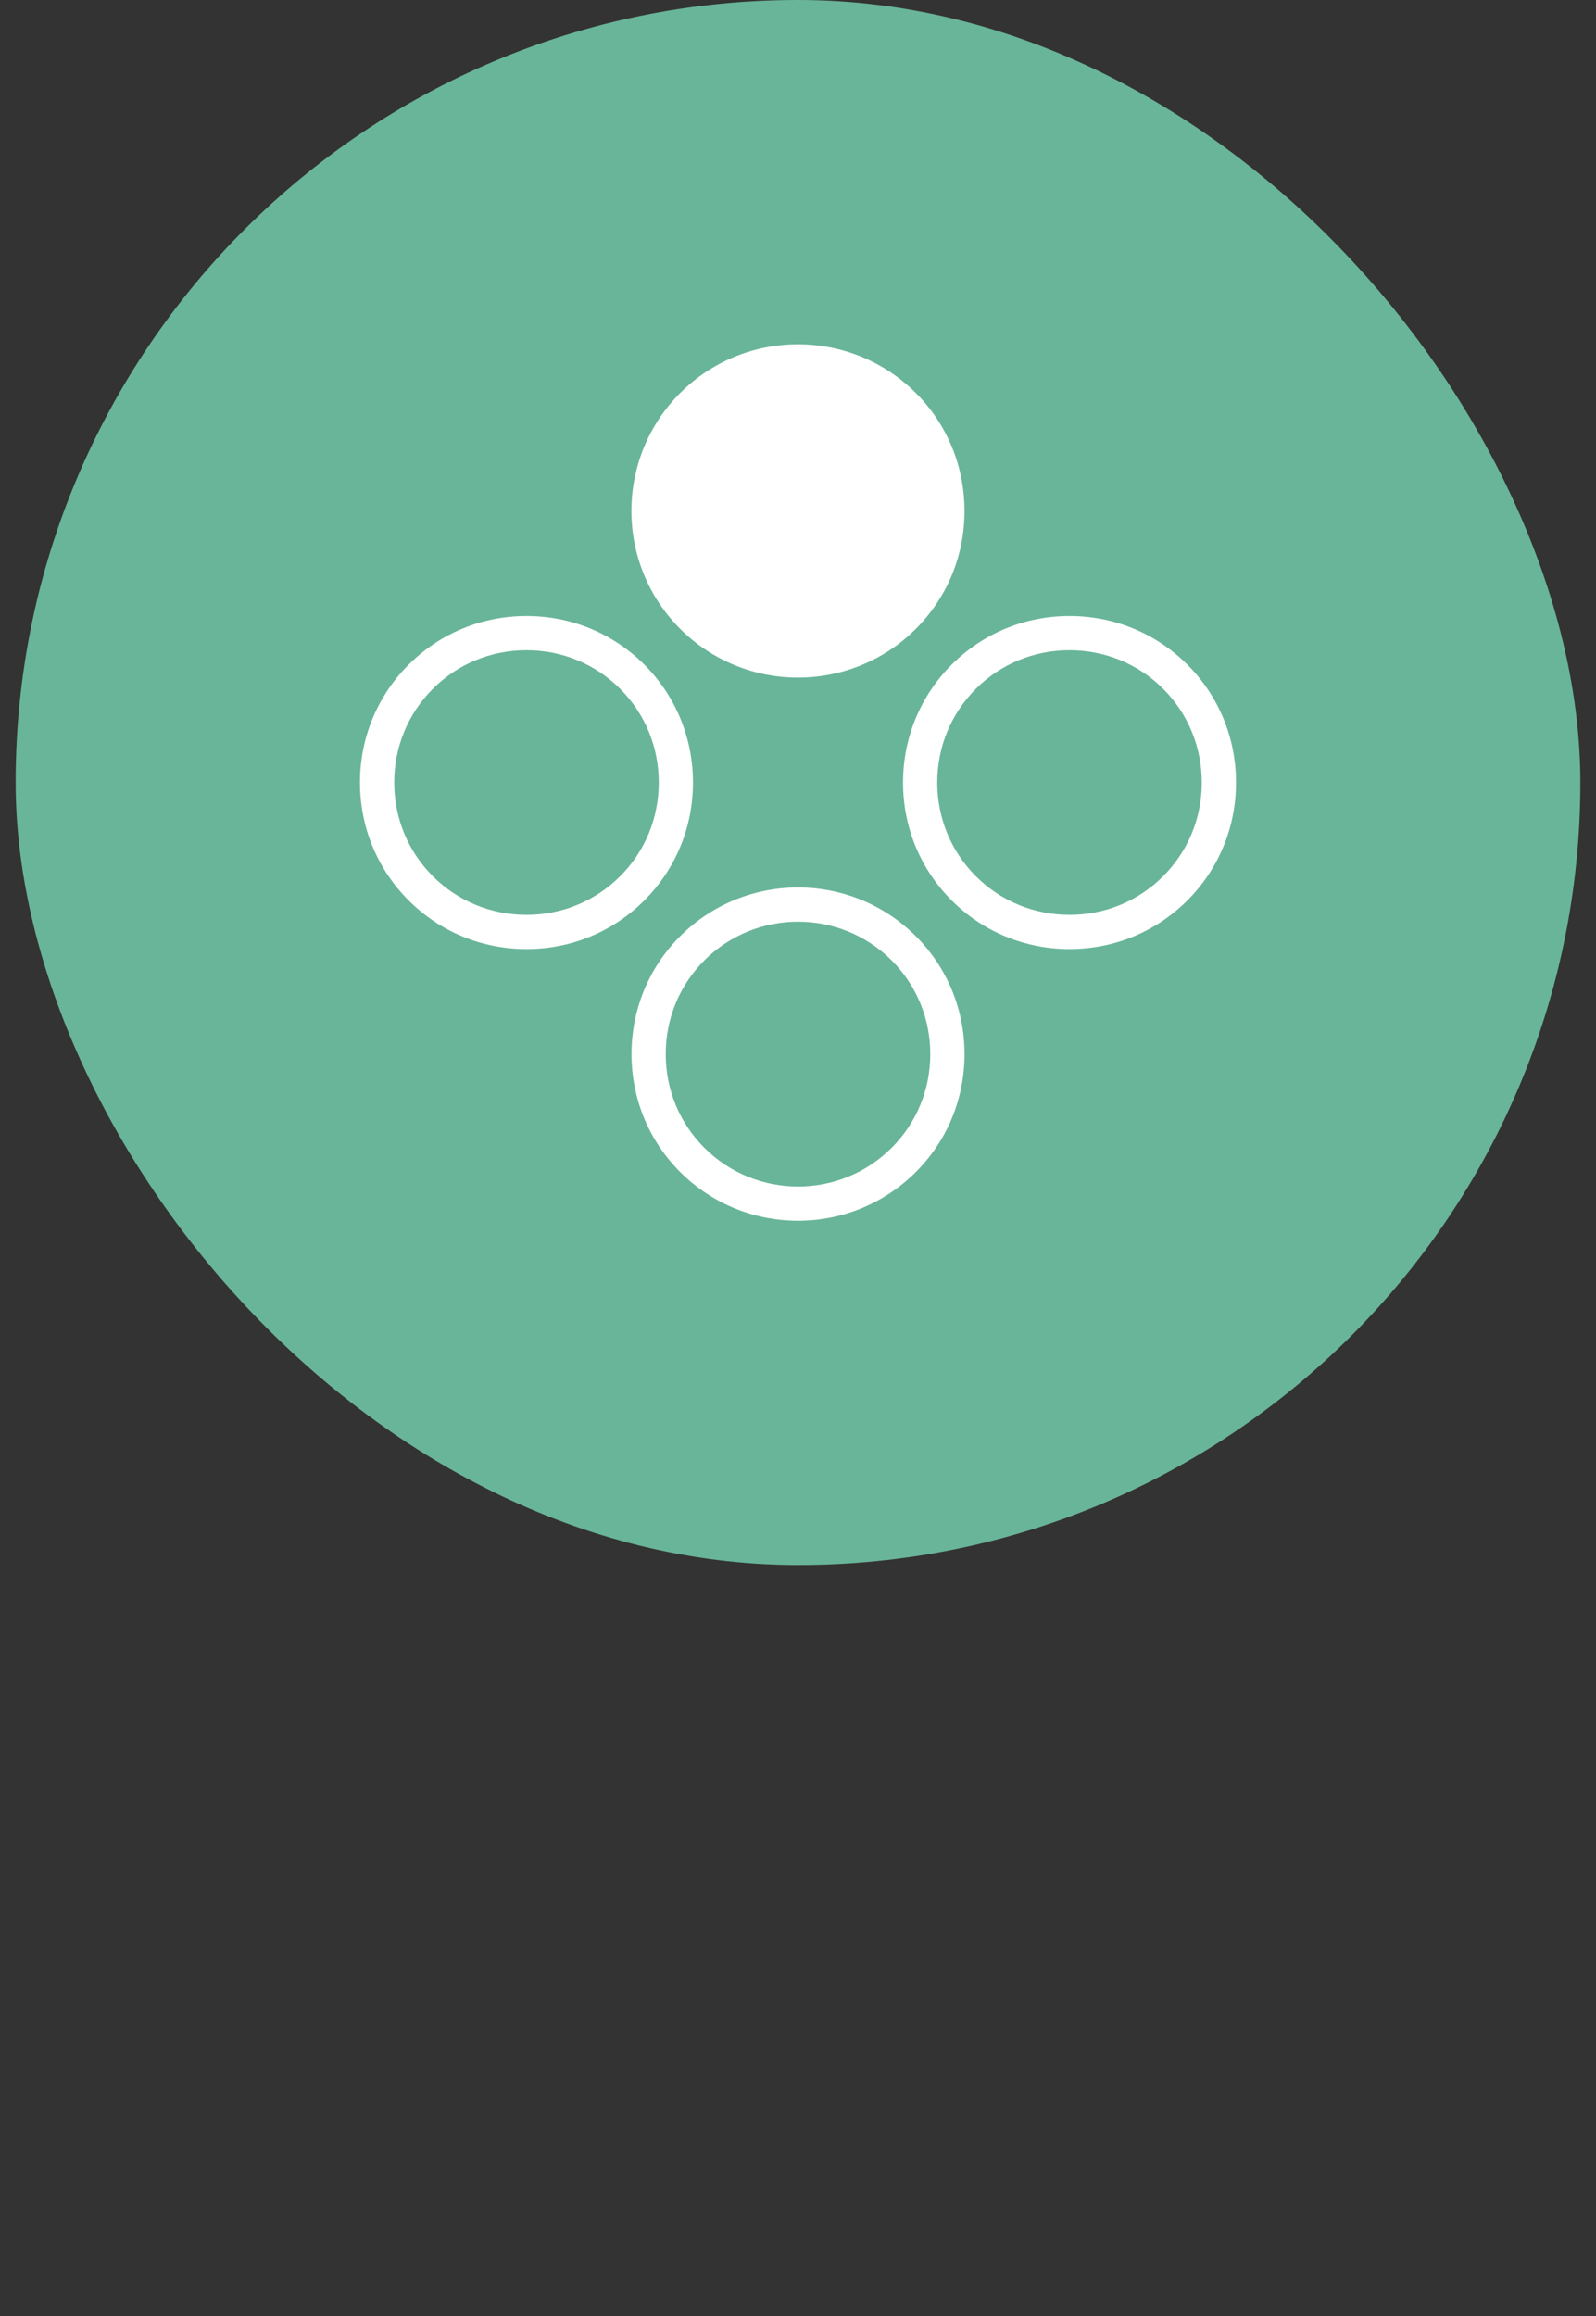 <svg width="51" height="74" viewBox="0 0 51 74" fill="none" xmlns="http://www.w3.org/2000/svg">
<rect x="0" y="0" width="51" height="74" fill="#333333" stroke="none"/>
<rect x="0.5" width="50" height="50" rx="25" fill="#69B599"/>
<g clip-path="url(#clip0_6133_43)">
<path d="M25.5 21.648C26.864 21.648 28.228 21.128 29.266 20.09C30.269 19.088 30.82 17.75 30.82 16.324C30.82 14.897 30.269 13.56 29.266 12.557C27.19 10.481 23.811 10.481 21.734 12.557C19.657 14.634 19.657 18.013 21.734 20.09C22.772 21.128 24.136 21.648 25.5 21.648Z" fill="white"/>
<path d="M22.144 25C22.144 23.574 21.592 22.236 20.59 21.234C19.588 20.232 18.25 19.68 16.824 19.68C15.398 19.68 14.06 20.232 13.058 21.234C12.055 22.236 11.503 23.574 11.503 25C11.503 26.427 12.055 27.764 13.058 28.766C14.06 29.769 15.398 30.321 16.824 30.321C18.25 30.321 19.588 29.769 20.59 28.766C21.592 27.764 22.144 26.427 22.144 25ZM16.824 29.227C15.69 29.227 14.627 28.789 13.831 27.993C13.035 27.197 12.597 26.134 12.597 25C12.597 23.866 13.035 22.803 13.831 22.007C14.627 21.211 15.69 20.773 16.824 20.773C17.958 20.773 19.021 21.211 19.817 22.007C20.613 22.803 21.051 23.866 21.051 25C21.051 26.134 20.613 27.197 19.817 27.993C19.021 28.789 17.958 29.227 16.824 29.227Z" fill="white"/>
<path d="M21.734 29.91C20.732 30.912 20.18 32.25 20.18 33.676C20.18 35.103 20.732 36.44 21.734 37.443C22.772 38.481 24.136 39 25.5 39C26.864 39 28.228 38.481 29.266 37.443C30.269 36.44 30.821 35.103 30.821 33.676C30.821 32.25 30.269 30.912 29.266 29.91C27.19 27.833 23.811 27.833 21.734 29.91ZM28.493 36.669C26.843 38.32 24.158 38.32 22.507 36.669C21.712 35.874 21.273 34.811 21.273 33.676C21.273 32.542 21.712 31.479 22.507 30.683C24.158 29.033 26.843 29.033 28.493 30.683C29.289 31.479 29.727 32.542 29.727 33.676C29.727 34.811 29.289 35.874 28.493 36.669Z" fill="white"/>
<path d="M37.943 21.234C36.94 20.232 35.603 19.68 34.176 19.68C32.75 19.68 31.412 20.232 30.41 21.234C29.408 22.236 28.856 23.574 28.856 25C28.856 26.427 29.408 27.764 30.41 28.766C31.413 29.769 32.75 30.321 34.176 30.321C35.603 30.321 36.94 29.769 37.943 28.766C38.945 27.764 39.497 26.427 39.497 25C39.497 23.574 38.945 22.236 37.943 21.234ZM37.169 27.993C36.374 28.789 35.311 29.227 34.176 29.227C33.042 29.227 31.979 28.789 31.183 27.993C30.388 27.197 29.95 26.134 29.95 25C29.95 23.866 30.388 22.803 31.183 22.007C31.979 21.211 33.042 20.773 34.176 20.773C35.311 20.773 36.374 21.211 37.169 22.007C37.965 22.803 38.403 23.866 38.403 25C38.403 26.134 37.965 27.197 37.169 27.993Z" fill="white"/>
</g>
<defs>
<clipPath id="clip0_6133_43">
<rect width="28" height="28" fill="white" transform="translate(11.5 11)"/>
</clipPath>
</defs>
</svg>
